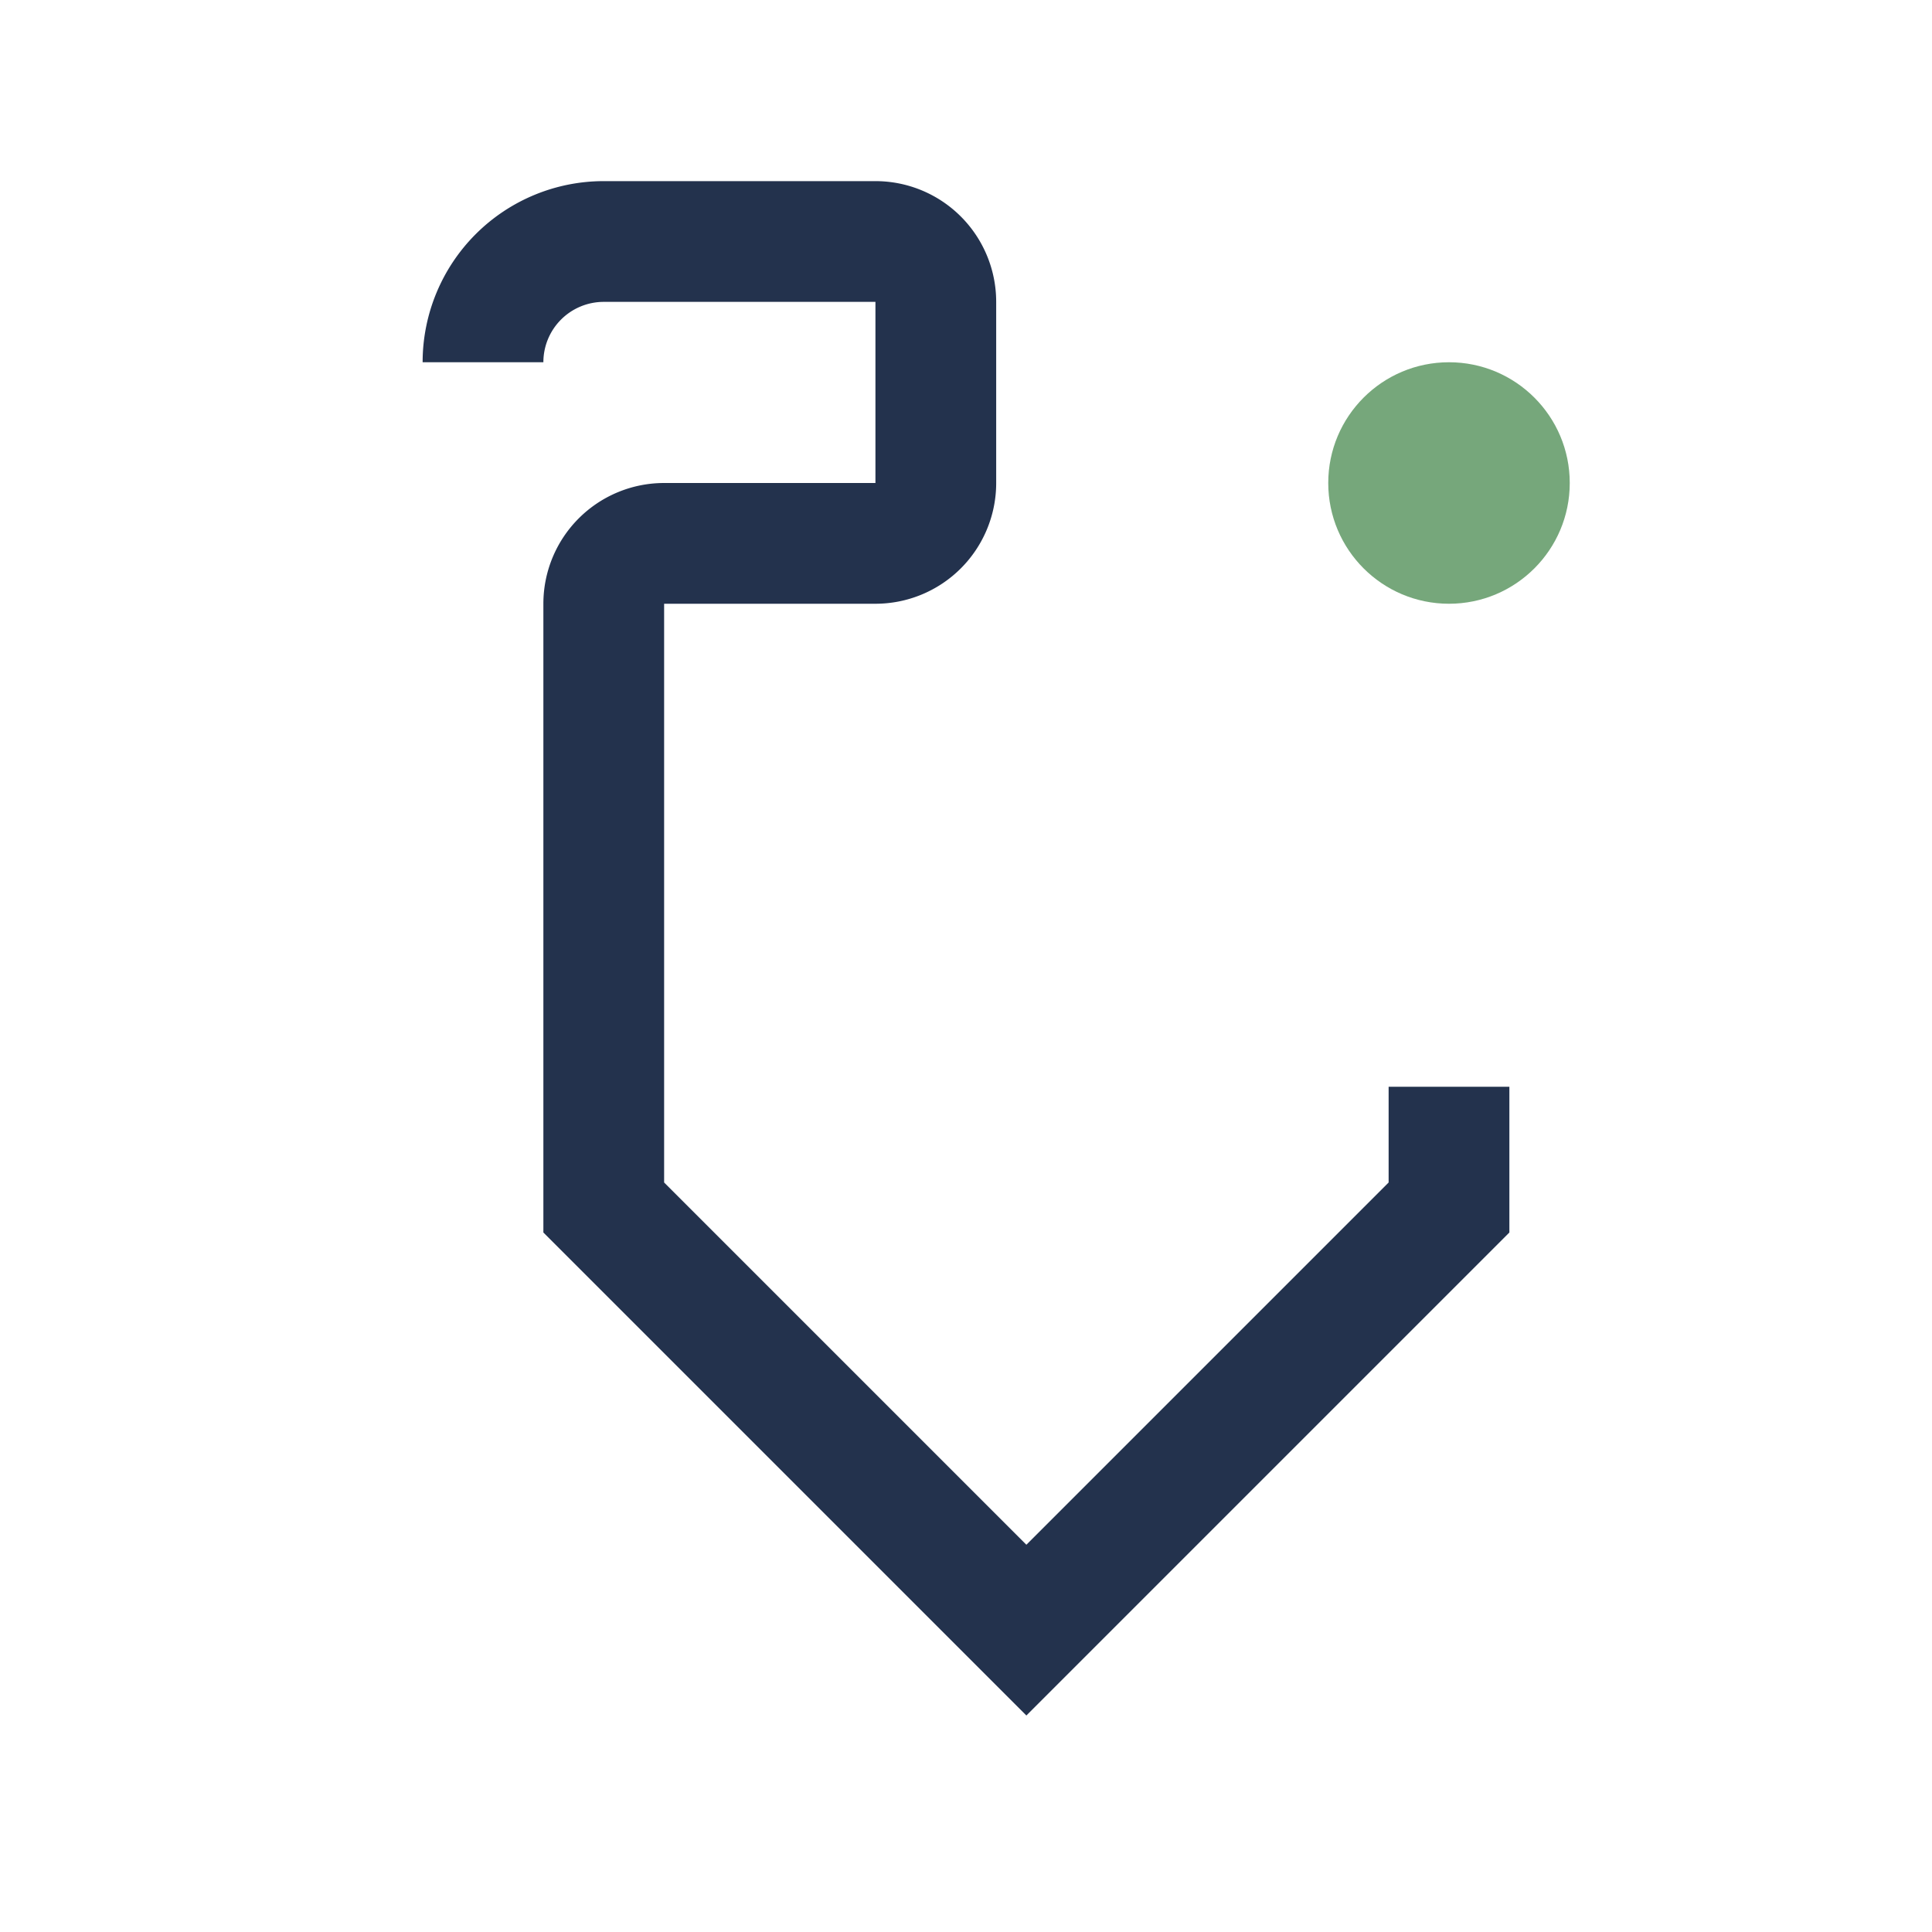 <?xml version="1.0" encoding="UTF-8"?>
<svg xmlns="http://www.w3.org/2000/svg" width="32" height="32" viewBox="0 0 32 32"><rect width="32" height="32" fill="none"/><path d="M8 6a2 2 0 0 1 2-2h4.5a1 1 0 0 1 1 1V8a1 1 0 0 1-1 1H11a1 1 0 0 0-1 1v10l7 7 7-7v-2" stroke="#23324D" stroke-width="2" fill="none"/><circle cx="24" cy="8" r="2" fill="#76A77B"/></svg>